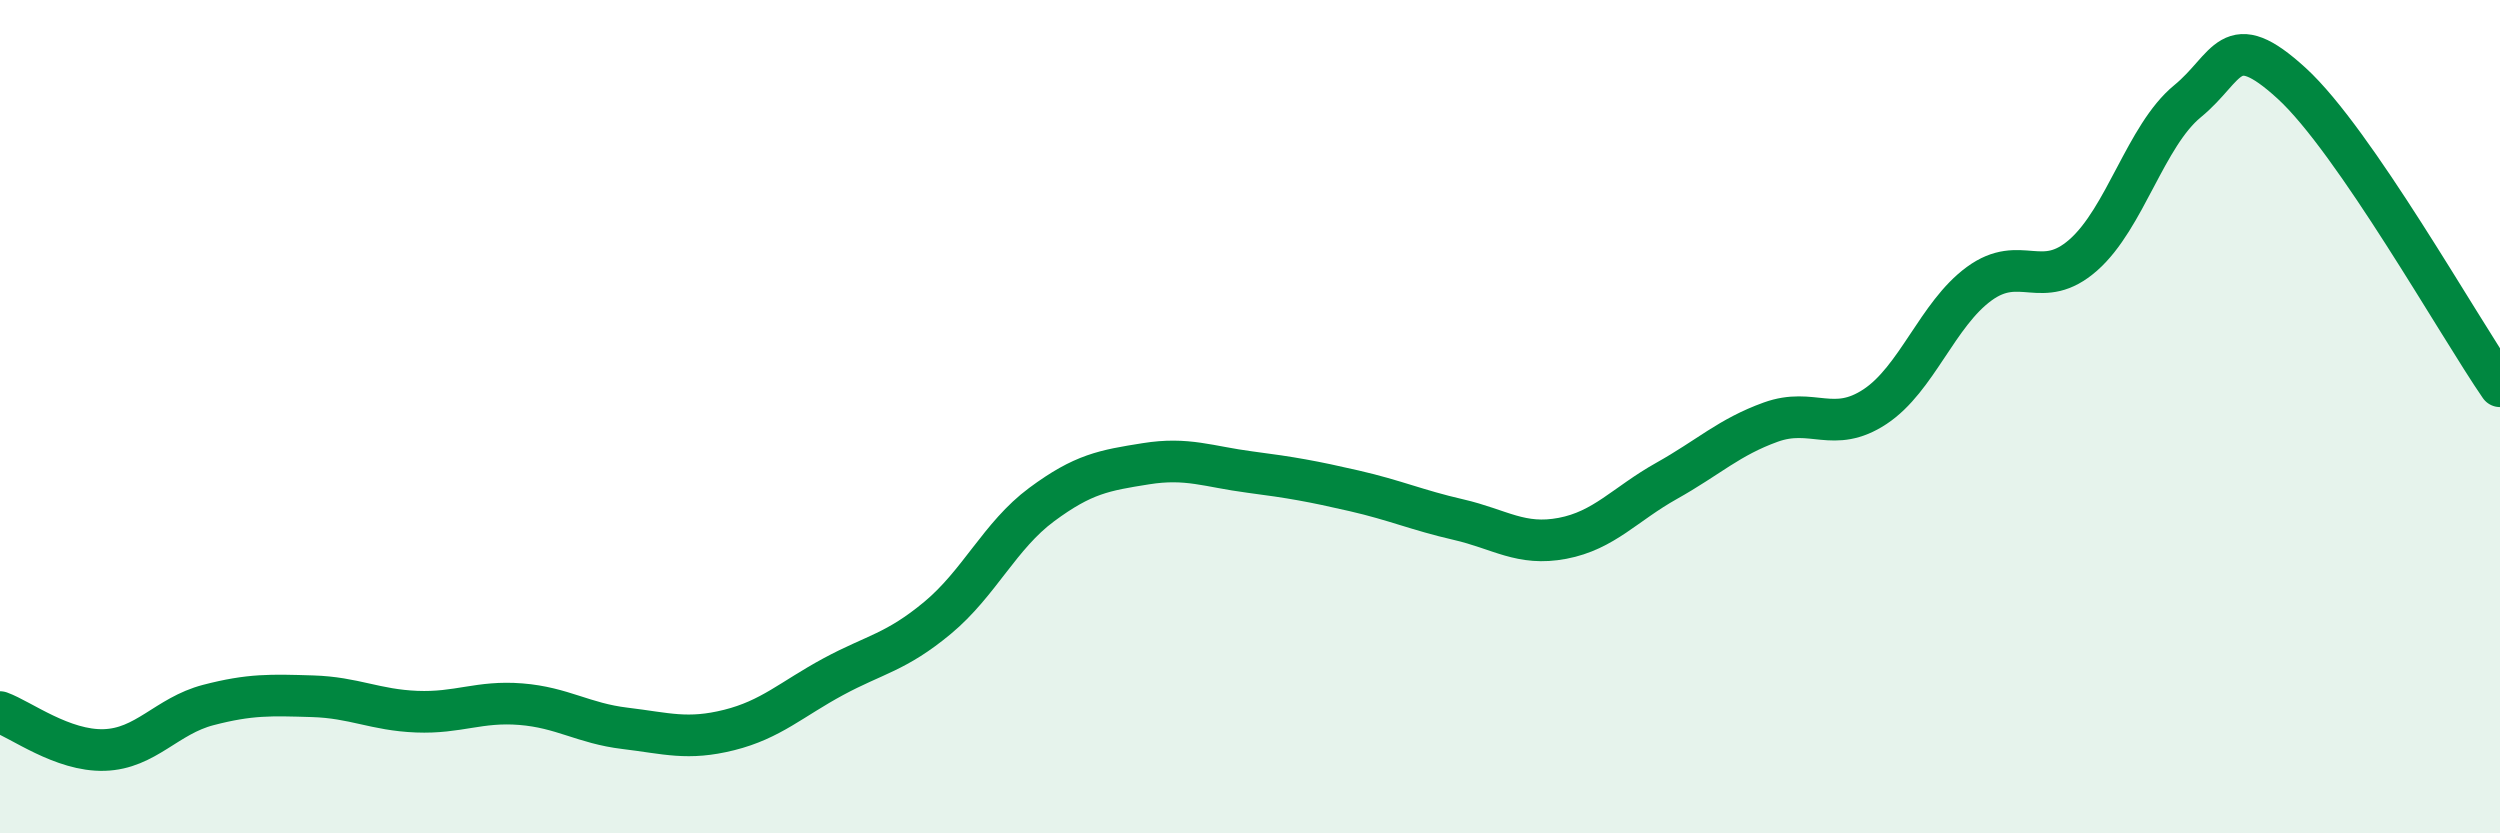 
    <svg width="60" height="20" viewBox="0 0 60 20" xmlns="http://www.w3.org/2000/svg">
      <path
        d="M 0,17.09 C 0.5,17.27 1.5,18.03 2.5,18 C 3.5,17.97 4,17.18 5,16.92 C 6,16.66 6.5,16.68 7.5,16.71 C 8.5,16.74 9,17.04 10,17.08 C 11,17.12 11.5,16.82 12.5,16.9 C 13.5,16.98 14,17.36 15,17.48 C 16,17.6 16.5,17.77 17.5,17.52 C 18.5,17.27 19,16.78 20,16.24 C 21,15.7 21.5,15.66 22.5,14.83 C 23.5,14 24,12.85 25,12.11 C 26,11.37 26.5,11.29 27.5,11.13 C 28.5,10.97 29,11.2 30,11.33 C 31,11.46 31.5,11.55 32.5,11.78 C 33.5,12.01 34,12.24 35,12.47 C 36,12.7 36.5,13.11 37.5,12.92 C 38.5,12.73 39,12.1 40,11.54 C 41,10.98 41.5,10.49 42.5,10.13 C 43.5,9.77 44,10.42 45,9.76 C 46,9.1 46.5,7.54 47.5,6.81 C 48.5,6.08 49,7 50,6.12 C 51,5.24 51.5,3.25 52.5,2.43 C 53.5,1.61 53.5,0.63 55,2 C 56.5,3.37 59,7.82 60,9.27L60 20L0 20Z"
        fill="#008740"
        opacity="0.1"
        stroke-linecap="round"
        stroke-linejoin="round"
      />
      <path
        d="M 0,17.09 C 0.5,17.27 1.5,18.03 2.5,18 C 3.5,17.97 4,17.18 5,16.92 C 6,16.66 6.5,16.68 7.5,16.71 C 8.5,16.74 9,17.04 10,17.08 C 11,17.12 11.5,16.82 12.5,16.9 C 13.5,16.98 14,17.36 15,17.48 C 16,17.6 16.5,17.77 17.5,17.52 C 18.5,17.27 19,16.78 20,16.24 C 21,15.7 21.5,15.66 22.5,14.83 C 23.5,14 24,12.85 25,12.11 C 26,11.37 26.5,11.29 27.5,11.13 C 28.5,10.97 29,11.2 30,11.33 C 31,11.46 31.5,11.55 32.5,11.78 C 33.5,12.01 34,12.24 35,12.47 C 36,12.7 36.5,13.11 37.5,12.92 C 38.5,12.73 39,12.1 40,11.54 C 41,10.98 41.5,10.49 42.5,10.13 C 43.5,9.77 44,10.42 45,9.76 C 46,9.1 46.5,7.54 47.5,6.81 C 48.5,6.08 49,7 50,6.12 C 51,5.24 51.5,3.25 52.5,2.43 C 53.5,1.61 53.5,0.63 55,2 C 56.5,3.37 59,7.82 60,9.27"
        stroke="#008740"
        stroke-width="1"
        fill="none"
        stroke-linecap="round"
        stroke-linejoin="round"
      />
    </svg>
  